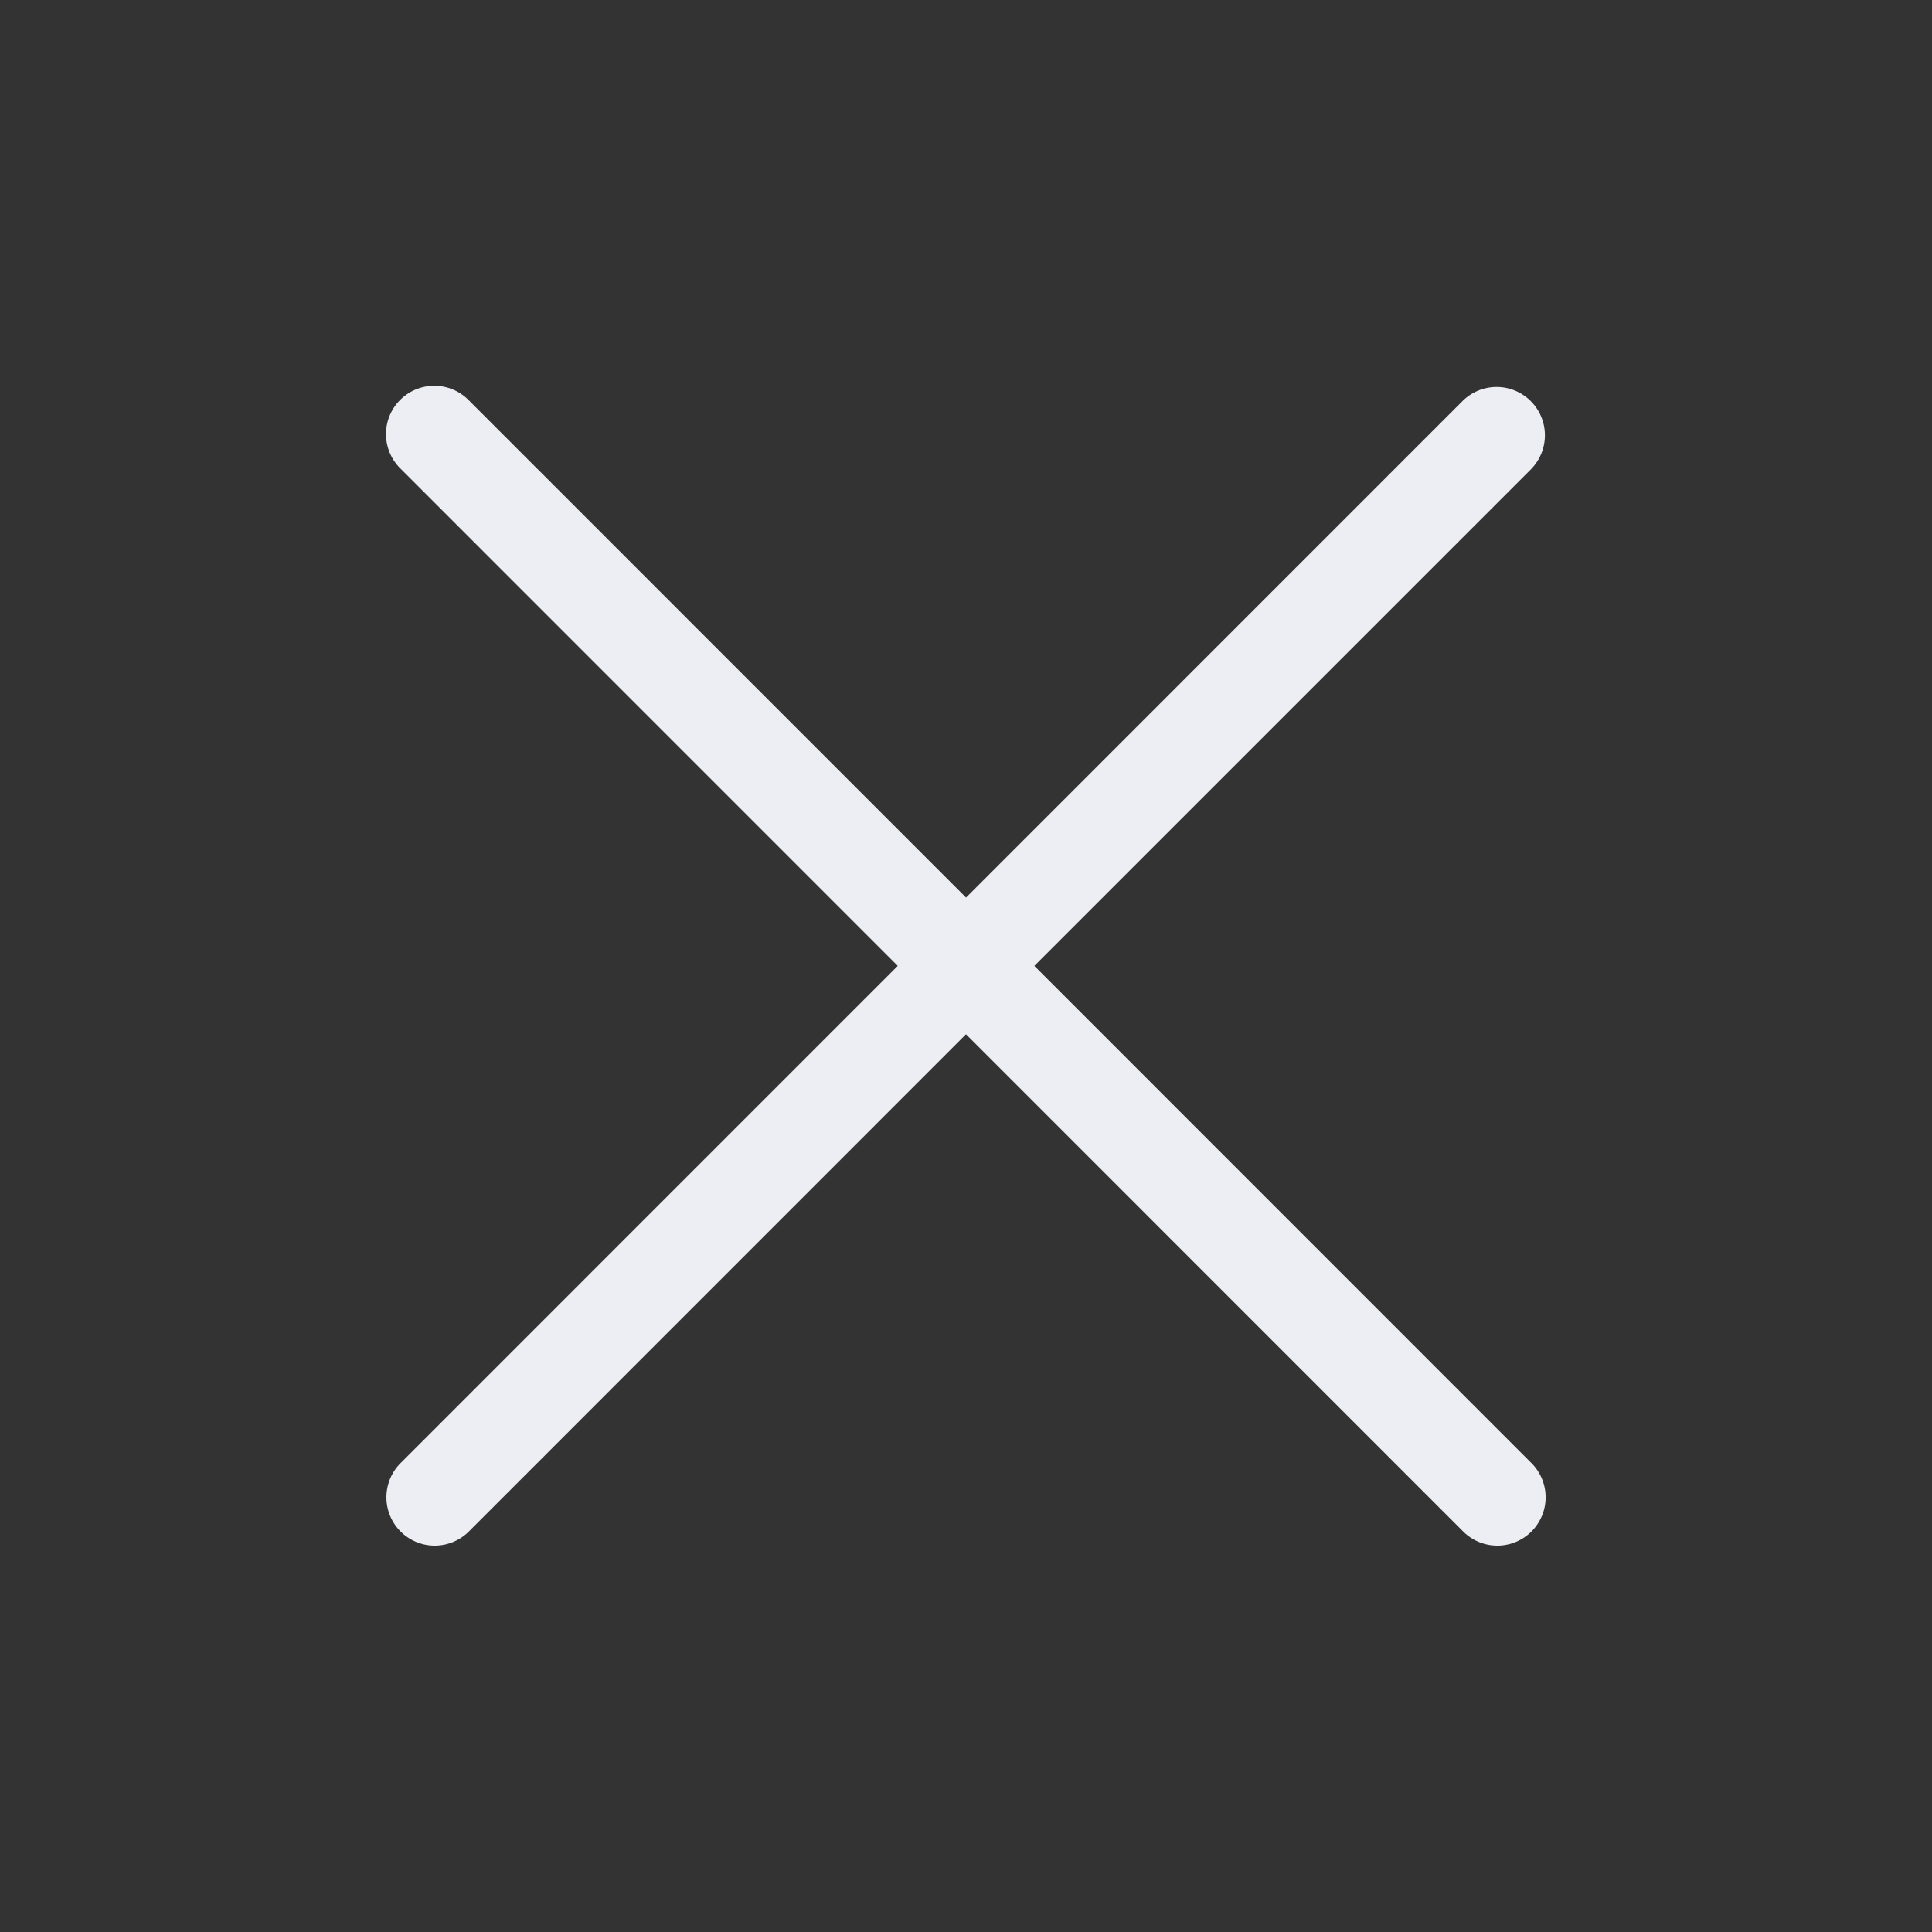 <svg xmlns="http://www.w3.org/2000/svg" fill="none" viewBox="0 0 40 40"><rect x="0" y="0" width="40" height="40" fill="#333333" stroke="none"/><path fill="#EDEEF3" fill-rule="evenodd" d="M31.705 9.707a1 1 0 0 0-1.414-1.414l-10.29 10.291L9.711 8.293a1 1 0 1 0-1.414 1.414l10.29 10.291L8.293 30.293a1 1 0 0 0 1.415 1.414L20 21.413l10.293 10.294a1 1 0 0 0 1.415-1.414L21.415 19.998l10.29-10.29Z" clip-rule="evenodd"/></svg>